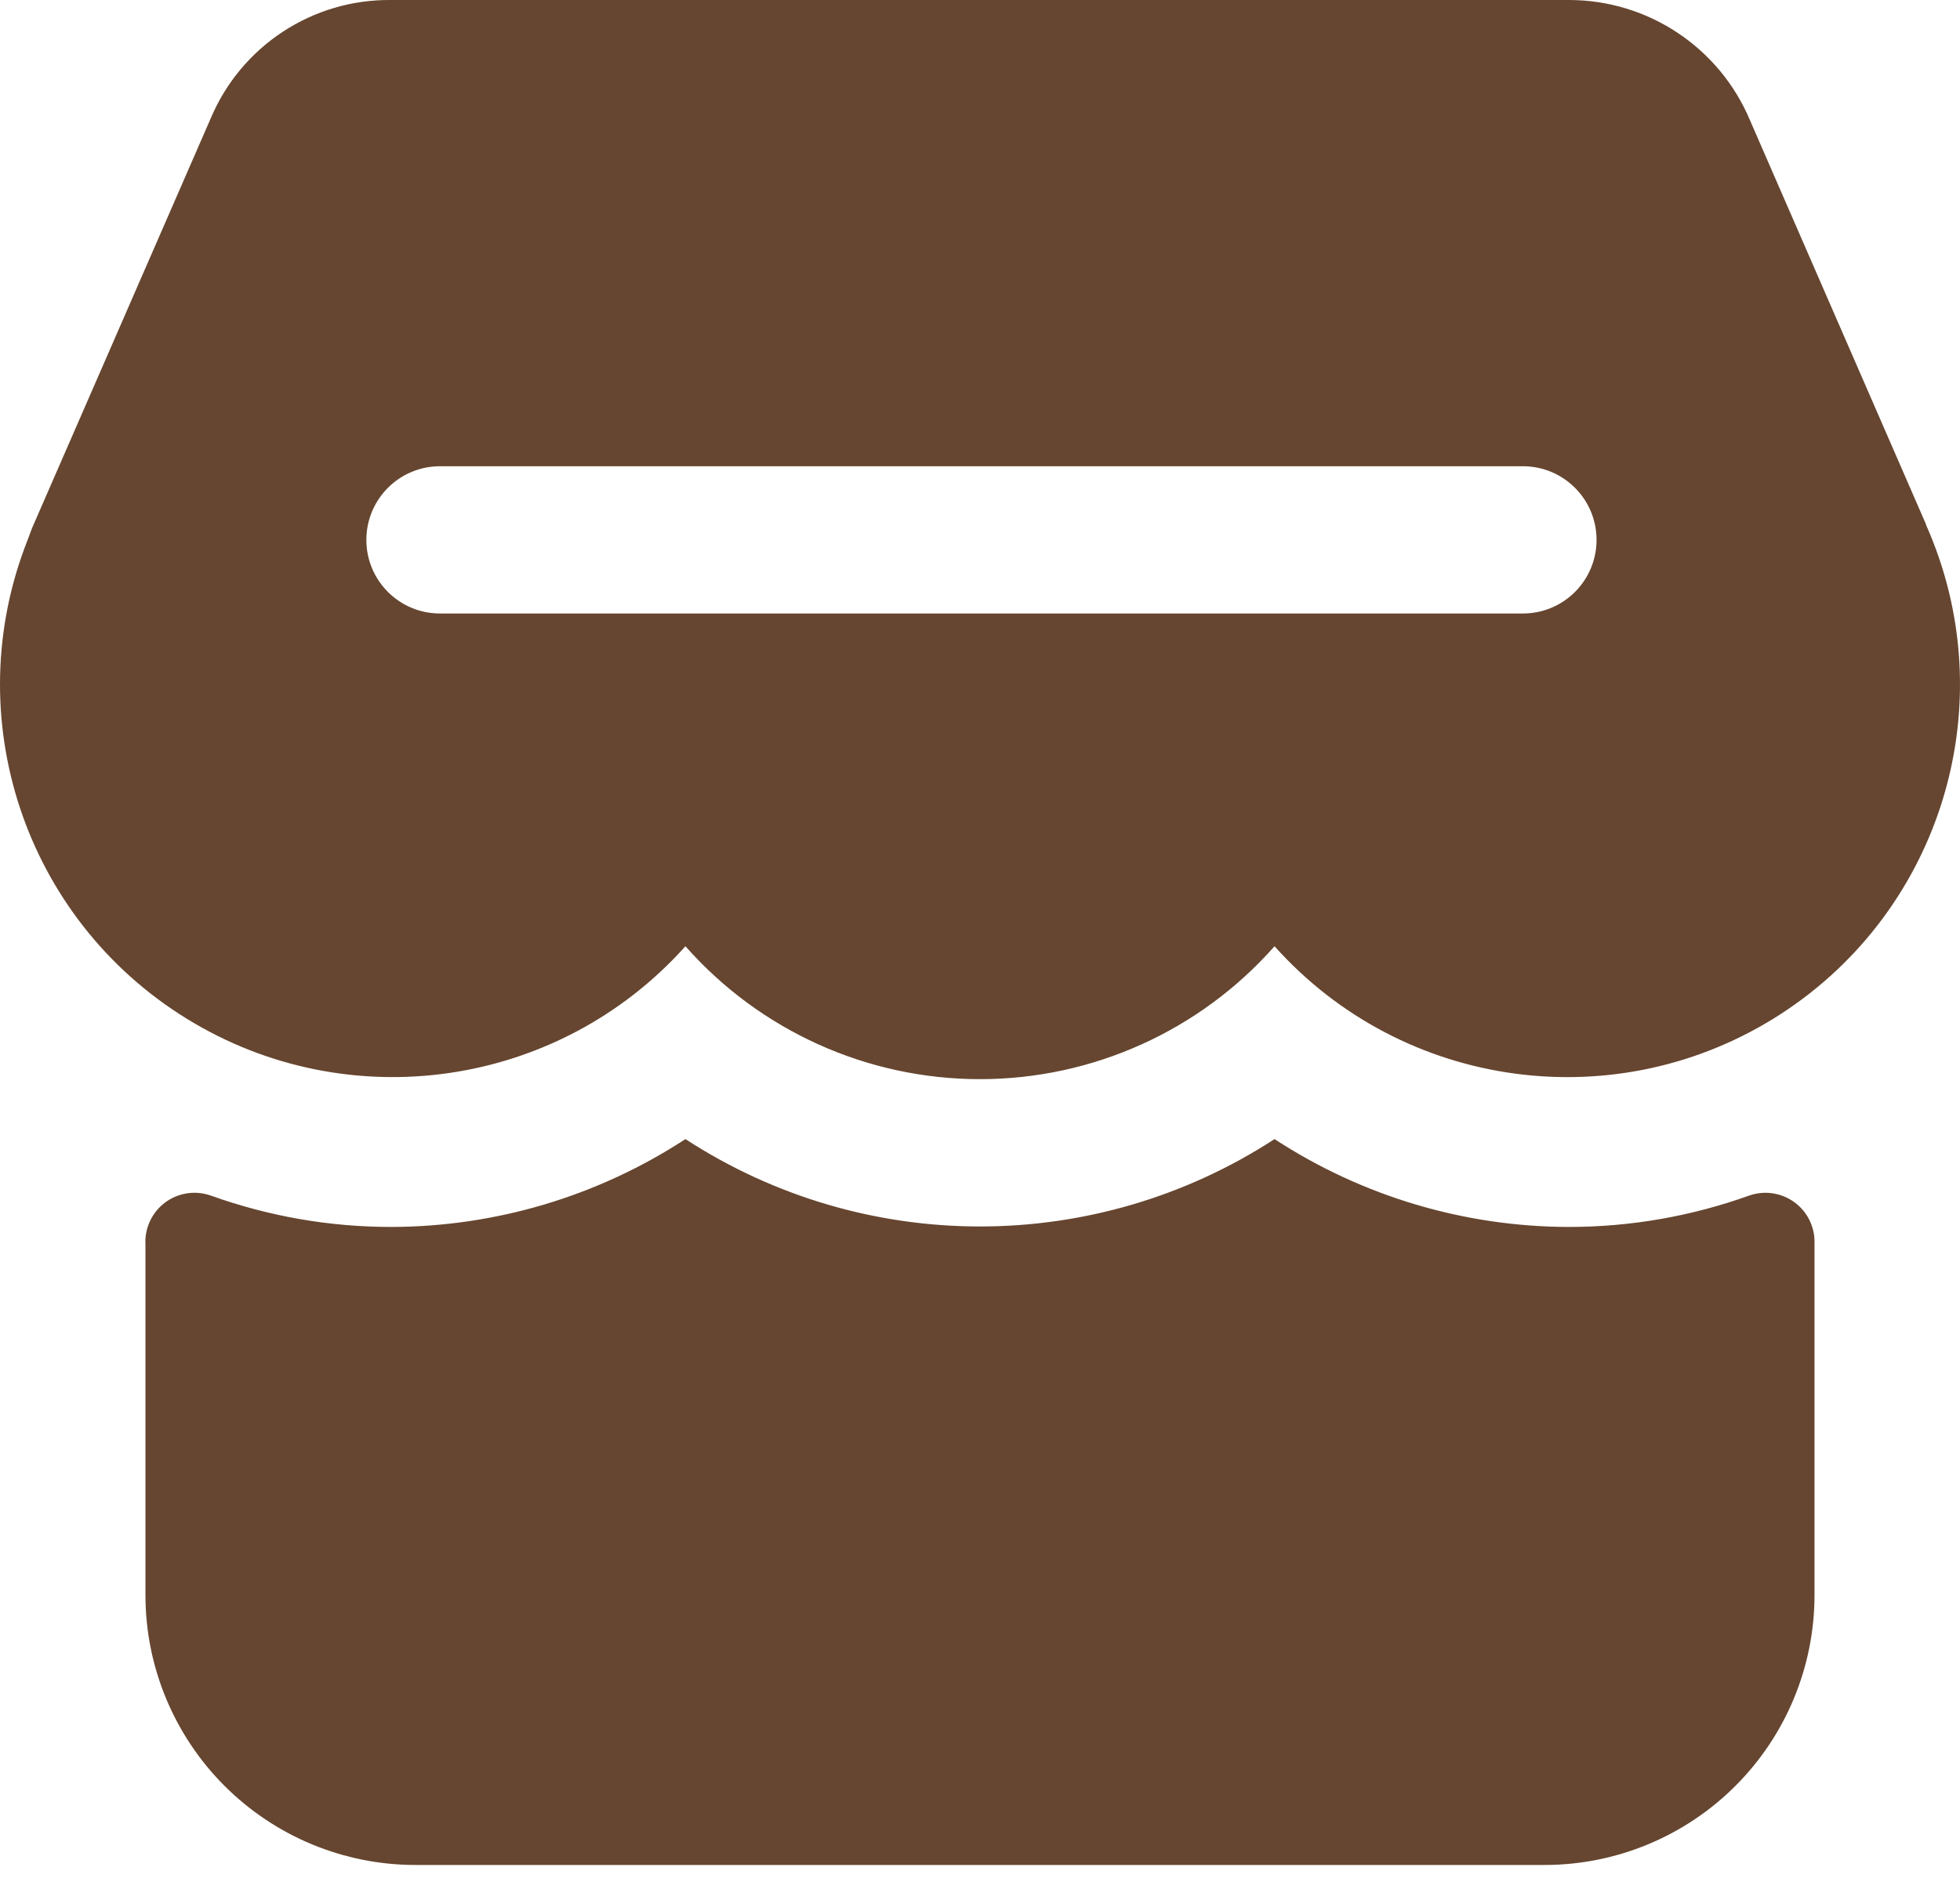 <?xml version="1.0" encoding="UTF-8"?>
<svg width="48px" height="46px" viewBox="0 0 48 46" version="1.1" xmlns="http://www.w3.org/2000/svg" xmlns:xlink="http://www.w3.org/1999/xlink">
    <title>品牌备份</title>
    <g id="页面-1" stroke="none" stroke-width="1" fill="none" fill-rule="evenodd">
        <g id="进行中球局-列表" transform="translate(-93, -879)" fill="#664630" fill-rule="nonzero">
            <g id="编组备份-2" transform="translate(31, 826)">
                <g id="品牌备份" transform="translate(62, 53)">
                    <path d="M42.838,29.286 C41.423,29.794 39.93,30.055 38.426,30.055 C35.864,30.052 33.358,29.304 31.213,27.903 C26.827,30.757 21.172,30.757 16.786,27.903 C14.641,29.304 12.135,30.052 9.573,30.055 C8.069,30.055 6.577,29.794 5.161,29.286 C4.782,29.153 4.361,29.218 4.04,29.459 C3.719,29.701 3.539,30.087 3.562,30.488 L3.562,39.072 C3.562,40.826 4.259,42.507 5.499,43.747 C6.739,44.987 8.421,45.684 10.174,45.684 L37.825,45.684 C39.579,45.684 41.26,44.987 42.5,43.747 C43.74,42.507 44.437,40.826 44.437,39.072 L44.437,30.464 C44.451,30.067 44.269,29.688 43.949,29.453 C43.629,29.217 43.213,29.155 42.838,29.286 L42.838,29.286 Z M47.166,12.84 L42.862,2.958 C42.115,1.168 40.366,0.001 38.426,0 L9.573,0 C7.651,-0.019 5.908,1.126 5.161,2.898 L0.785,12.936 L0.677,13.225 C-1.039,17.558 0.598,22.498 4.563,24.948 C8.528,27.398 13.679,26.652 16.786,23.179 C18.612,25.249 21.239,26.435 24,26.435 C26.76,26.435 29.387,25.249 31.213,23.179 C34.371,26.71 39.631,27.415 43.608,24.841 C47.585,22.266 49.094,17.179 47.166,12.852 L47.166,12.84 Z M37.296,15.028 L10.775,15.028 C9.779,15.028 8.972,14.221 8.972,13.225 C8.972,12.229 9.779,11.421 10.775,11.421 L37.296,11.421 C38.292,11.421 39.099,12.229 39.099,13.225 C39.099,14.221 38.292,15.028 37.296,15.028 Z" id="形状"></path>
                </g>
            </g>
        </g>
    </g>
</svg>